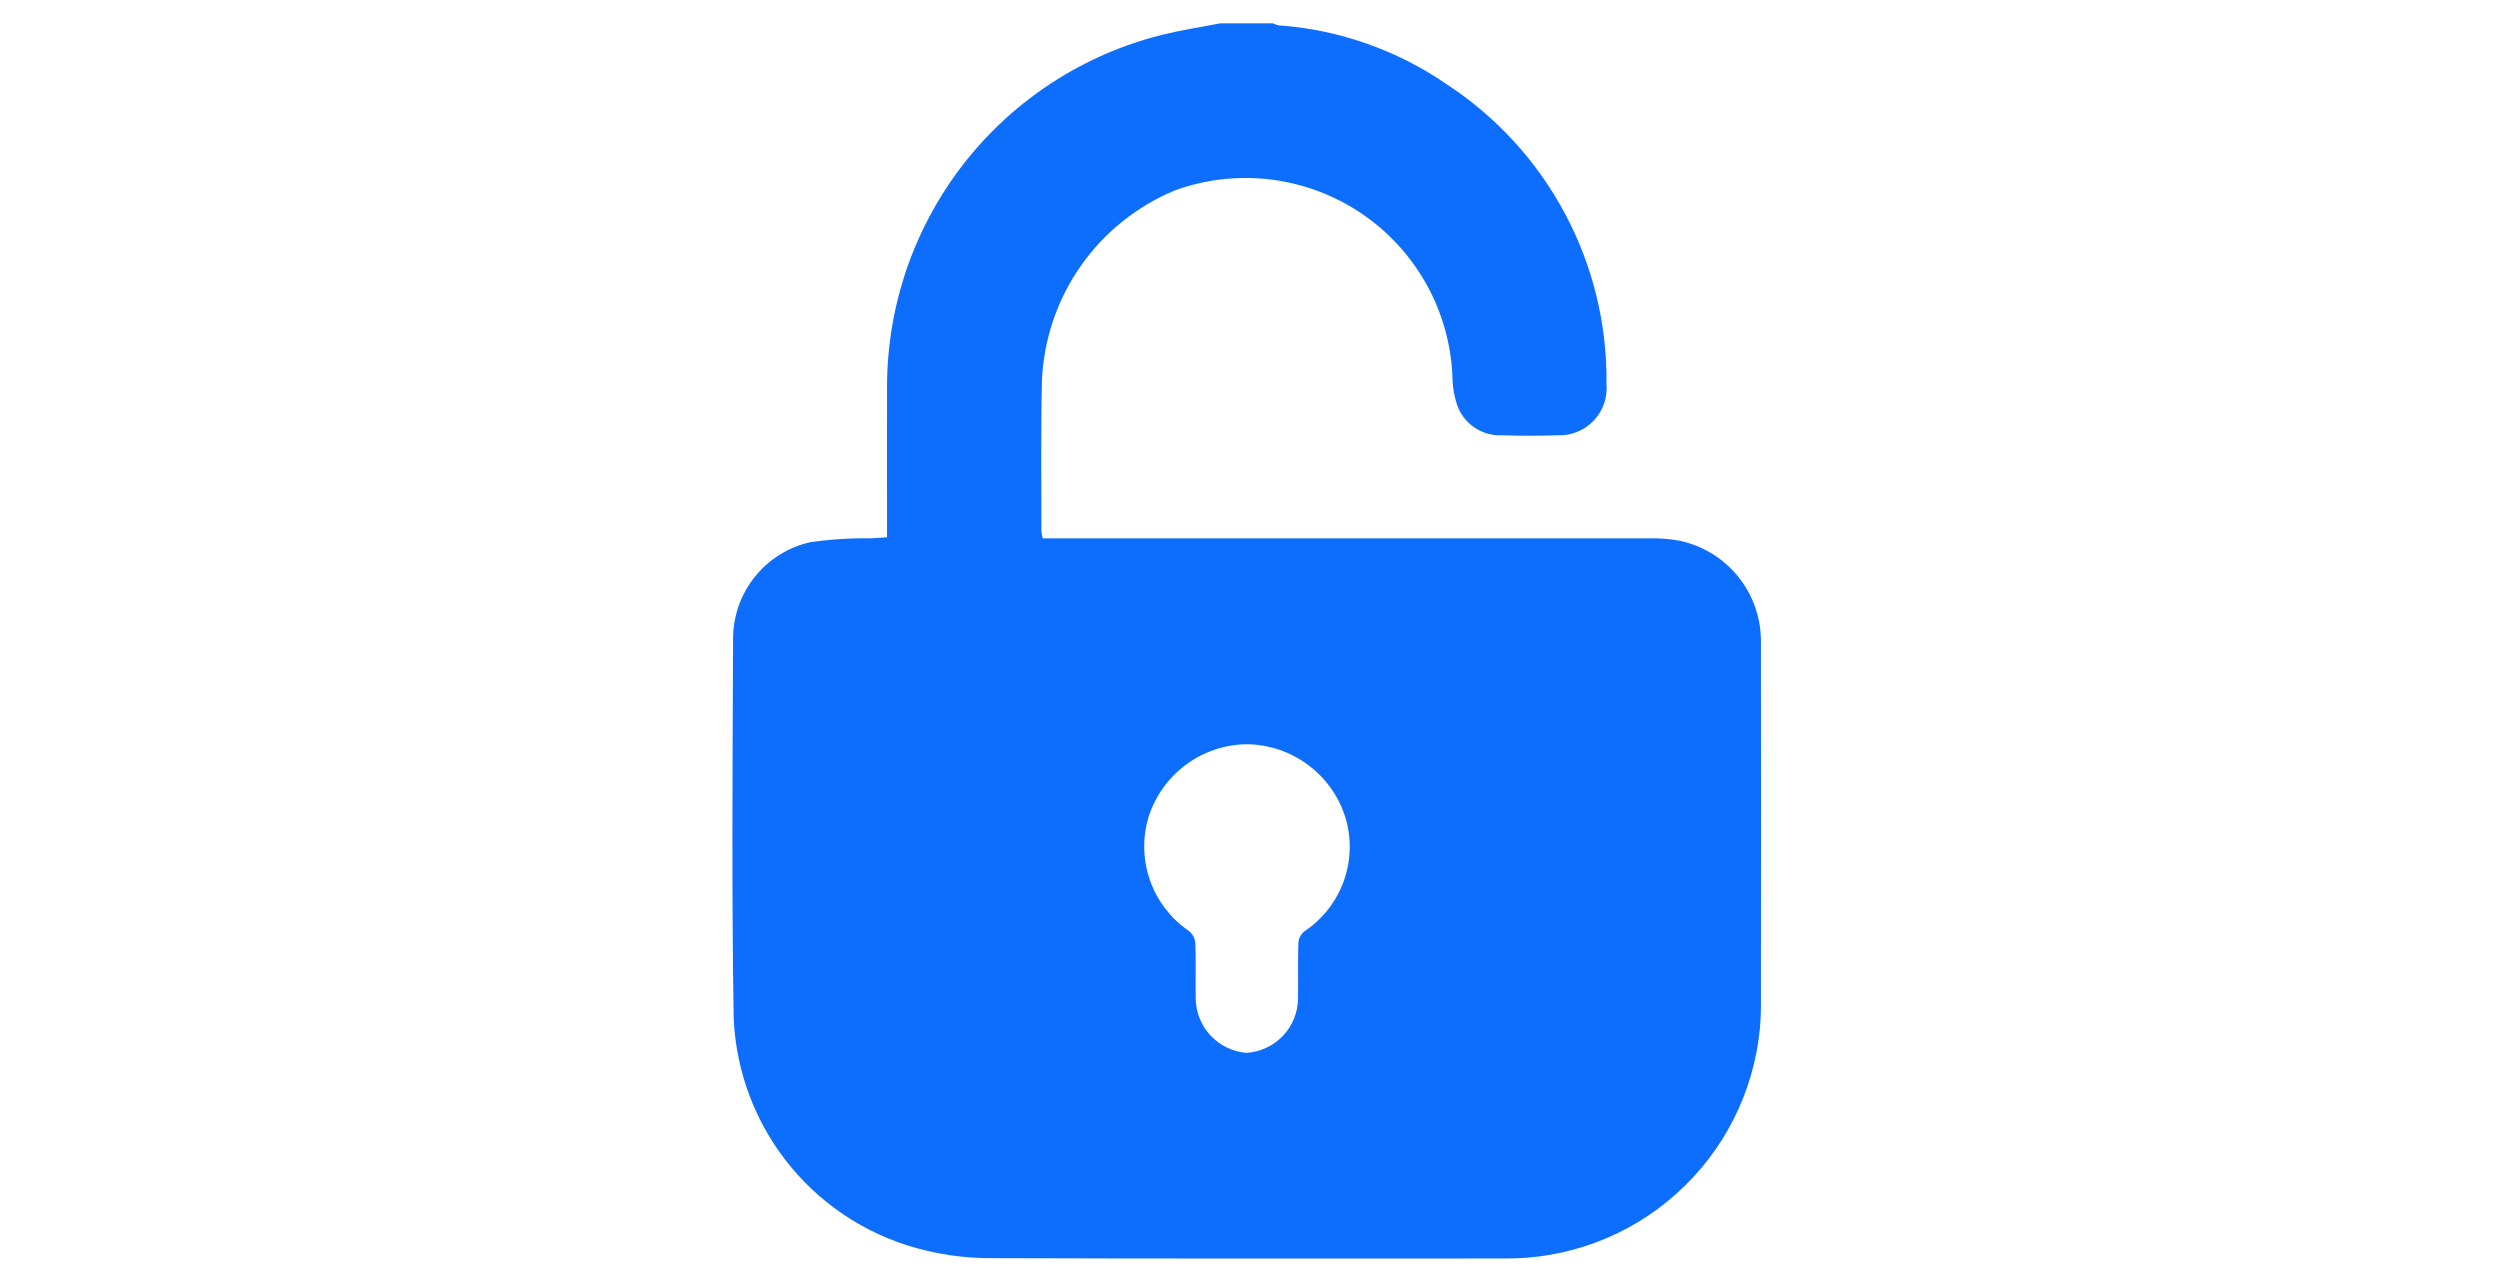 <svg xmlns="http://www.w3.org/2000/svg" xmlns:xlink="http://www.w3.org/1999/xlink" width="382" zoomAndPan="magnify" viewBox="0 0 286.5 147" height="196" preserveAspectRatio="xMidYMid meet" version="1.0"><defs><clipPath id="b32593e110"><path d="M 83.934 2.656 L 202 2.656 L 202 144.191 L 83.934 144.191 Z M 83.934 2.656 " clip-rule="nonzero"/></clipPath></defs><g clip-path="url(#b32593e110)"><path fill="#0d6efd" d="M 139.836 2.676 L 145.914 2.676 C 146.102 2.777 146.305 2.855 146.516 2.902 C 149.953 3.145 153.301 3.836 156.555 4.973 C 159.809 6.109 162.859 7.648 165.703 9.598 C 167.129 10.523 168.492 11.539 169.789 12.637 C 171.086 13.734 172.309 14.91 173.461 16.164 C 174.609 17.418 175.676 18.738 176.66 20.125 C 177.645 21.512 178.535 22.957 179.336 24.457 C 180.137 25.957 180.844 27.5 181.449 29.09 C 182.055 30.676 182.559 32.297 182.961 33.949 C 183.363 35.602 183.66 37.273 183.852 38.961 C 184.043 40.652 184.129 42.348 184.105 44.047 C 184.137 44.43 184.129 44.812 184.078 45.191 C 184.027 45.574 183.938 45.945 183.805 46.305 C 183.676 46.668 183.512 47.012 183.309 47.34 C 183.105 47.664 182.867 47.965 182.602 48.242 C 182.336 48.516 182.043 48.762 181.723 48.977 C 181.402 49.188 181.066 49.367 180.707 49.508 C 180.352 49.648 179.984 49.754 179.605 49.816 C 179.227 49.879 178.844 49.902 178.461 49.883 C 176.355 49.961 174.223 49.953 172.105 49.883 C 171.57 49.906 171.047 49.848 170.531 49.707 C 170.012 49.566 169.531 49.352 169.078 49.062 C 168.629 48.773 168.23 48.426 167.891 48.012 C 167.547 47.602 167.277 47.148 167.074 46.652 C 166.664 45.52 166.457 44.352 166.449 43.152 C 166.41 42.223 166.32 41.301 166.172 40.383 C 166.027 39.465 165.824 38.559 165.574 37.664 C 165.32 36.77 165.016 35.895 164.66 35.035 C 164.305 34.176 163.898 33.34 163.445 32.531 C 162.988 31.719 162.488 30.938 161.941 30.188 C 161.398 29.434 160.809 28.715 160.18 28.035 C 159.547 27.352 158.879 26.707 158.176 26.102 C 157.469 25.5 156.73 24.938 155.957 24.418 C 155.188 23.902 154.387 23.43 153.559 23.008 C 152.734 22.582 151.883 22.211 151.012 21.887 C 150.141 21.562 149.254 21.289 148.352 21.07 C 147.449 20.852 146.535 20.684 145.613 20.57 C 144.691 20.457 143.766 20.402 142.836 20.398 C 141.906 20.395 140.98 20.445 140.059 20.547 C 139.133 20.652 138.219 20.812 137.316 21.023 C 136.41 21.238 135.52 21.5 134.648 21.82 C 133.566 22.266 132.523 22.789 131.516 23.383 C 130.512 23.98 129.551 24.645 128.641 25.375 C 127.727 26.105 126.871 26.898 126.07 27.75 C 125.273 28.605 124.535 29.508 123.867 30.469 C 123.195 31.426 122.594 32.426 122.062 33.469 C 121.535 34.508 121.082 35.586 120.703 36.691 C 120.328 37.797 120.031 38.926 119.812 40.074 C 119.598 41.223 119.461 42.383 119.41 43.551 C 119.27 49.305 119.352 55.066 119.344 60.824 C 119.371 61.121 119.422 61.41 119.496 61.695 L 121.465 61.695 C 143.984 61.695 166.504 61.695 189.023 61.695 C 190.172 61.668 191.312 61.754 192.445 61.961 C 193.109 62.098 193.762 62.293 194.391 62.543 C 195.023 62.797 195.633 63.102 196.211 63.457 C 196.789 63.812 197.336 64.219 197.844 64.672 C 198.355 65.121 198.82 65.613 199.246 66.145 C 199.668 66.68 200.043 67.242 200.371 67.84 C 200.695 68.438 200.969 69.059 201.188 69.703 C 201.402 70.352 201.562 71.008 201.668 71.68 C 201.77 72.355 201.816 73.031 201.801 73.711 C 201.82 87.348 201.82 100.984 201.801 114.625 C 201.82 115.73 201.777 116.832 201.676 117.934 C 201.59 118.832 201.461 119.723 201.289 120.609 C 201.117 121.492 200.906 122.367 200.656 123.234 C 200.406 124.098 200.113 124.949 199.785 125.789 C 199.453 126.629 199.086 127.449 198.676 128.254 C 198.27 129.055 197.828 129.84 197.348 130.602 C 196.867 131.367 196.355 132.105 195.805 132.82 C 195.258 133.535 194.676 134.223 194.066 134.883 C 193.453 135.547 192.812 136.176 192.141 136.777 C 191.469 137.379 190.773 137.949 190.051 138.488 C 189.324 139.023 188.578 139.527 187.809 139.996 C 187.039 140.461 186.25 140.895 185.438 141.289 C 184.629 141.684 183.801 142.039 182.957 142.355 C 182.113 142.672 181.258 142.949 180.391 143.188 C 179.52 143.426 178.641 143.625 177.754 143.781 C 176.867 143.938 175.973 144.051 175.078 144.125 C 174.18 144.199 173.277 144.23 172.379 144.223 C 152.715 144.223 133.047 144.254 113.383 144.184 C 110.938 144.176 108.527 143.887 106.148 143.316 C 104.637 142.965 103.164 142.492 101.73 141.898 C 100.297 141.305 98.918 140.602 97.598 139.785 C 96.277 138.969 95.035 138.051 93.863 137.031 C 92.691 136.012 91.613 134.902 90.625 133.707 C 89.633 132.512 88.746 131.246 87.965 129.906 C 87.18 128.566 86.512 127.172 85.953 125.723 C 85.398 124.273 84.961 122.789 84.648 121.27 C 84.332 119.75 84.145 118.211 84.078 116.66 C 83.848 102.156 83.949 87.641 84.012 73.129 C 84.016 72.492 84.07 71.859 84.184 71.234 C 84.293 70.609 84.453 69.996 84.664 69.395 C 84.879 68.797 85.141 68.219 85.449 67.664 C 85.762 67.109 86.113 66.586 86.512 66.09 C 86.91 65.594 87.348 65.133 87.824 64.711 C 88.301 64.289 88.809 63.91 89.348 63.574 C 89.887 63.238 90.449 62.949 91.039 62.707 C 91.629 62.465 92.23 62.277 92.852 62.137 C 95.172 61.805 97.504 61.652 99.852 61.688 C 100.422 61.652 100.996 61.613 101.656 61.574 L 101.656 59.914 C 101.656 54.652 101.637 49.41 101.656 44.156 C 101.66 43.012 101.711 41.867 101.812 40.723 C 101.91 39.578 102.059 38.441 102.25 37.312 C 102.445 36.18 102.684 35.059 102.973 33.949 C 103.258 32.836 103.59 31.738 103.965 30.656 C 104.344 29.57 104.766 28.504 105.23 27.457 C 105.695 26.406 106.207 25.379 106.758 24.375 C 107.309 23.367 107.898 22.383 108.531 21.426 C 109.164 20.469 109.832 19.539 110.543 18.637 C 111.25 17.734 111.996 16.863 112.777 16.023 C 113.559 15.184 114.375 14.375 115.223 13.602 C 116.07 12.828 116.949 12.094 117.859 11.395 C 118.766 10.691 119.703 10.031 120.668 9.41 C 121.633 8.785 122.617 8.203 123.633 7.664 C 124.645 7.121 125.676 6.625 126.73 6.168 C 127.781 5.715 128.852 5.305 129.941 4.938 C 131.027 4.57 132.129 4.25 133.242 3.973 C 135.414 3.438 137.637 3.102 139.836 2.676 Z M 142.891 85.289 C 142.266 85.293 141.645 85.352 141.023 85.457 C 140.406 85.559 139.801 85.711 139.207 85.914 C 138.613 86.113 138.035 86.359 137.48 86.648 C 136.926 86.938 136.395 87.27 135.895 87.645 C 135.391 88.02 134.918 88.43 134.48 88.879 C 134.043 89.324 133.641 89.805 133.277 90.316 C 132.914 90.828 132.594 91.363 132.312 91.926 C 132.035 92.488 131.801 93.066 131.613 93.664 C 131.438 94.254 131.309 94.855 131.23 95.469 C 131.148 96.078 131.117 96.691 131.133 97.309 C 131.148 97.922 131.211 98.535 131.324 99.141 C 131.438 99.746 131.598 100.336 131.801 100.918 C 132.008 101.5 132.258 102.059 132.551 102.602 C 132.848 103.145 133.18 103.656 133.555 104.145 C 133.934 104.633 134.344 105.09 134.789 105.516 C 135.238 105.938 135.715 106.324 136.223 106.672 C 136.676 107.031 136.93 107.5 136.988 108.078 C 137.07 110.184 136.988 112.309 137.031 114.426 C 137.035 114.816 137.074 115.203 137.148 115.586 C 137.227 115.969 137.336 116.344 137.48 116.707 C 137.625 117.07 137.805 117.414 138.012 117.746 C 138.223 118.074 138.461 118.383 138.727 118.668 C 138.992 118.953 139.285 119.211 139.598 119.445 C 139.914 119.676 140.246 119.879 140.598 120.047 C 140.949 120.219 141.312 120.352 141.691 120.457 C 142.066 120.559 142.449 120.625 142.84 120.656 C 143.234 120.633 143.625 120.57 144.008 120.473 C 144.391 120.375 144.762 120.242 145.121 120.074 C 145.48 119.91 145.82 119.707 146.141 119.477 C 146.461 119.246 146.758 118.984 147.031 118.699 C 147.301 118.41 147.547 118.102 147.758 117.77 C 147.973 117.434 148.152 117.086 148.301 116.719 C 148.449 116.352 148.559 115.973 148.637 115.582 C 148.711 115.195 148.75 114.805 148.754 114.406 C 148.785 112.301 148.723 110.172 148.793 108.059 C 148.832 107.527 149.059 107.086 149.469 106.742 C 149.988 106.398 150.48 106.012 150.941 105.582 C 151.402 105.156 151.828 104.695 152.211 104.203 C 152.598 103.707 152.941 103.184 153.242 102.633 C 153.547 102.086 153.801 101.512 154.012 100.922 C 154.219 100.332 154.379 99.727 154.492 99.109 C 154.602 98.492 154.664 97.867 154.676 97.242 C 154.688 96.613 154.648 95.988 154.559 95.367 C 154.469 94.746 154.328 94.137 154.141 93.539 C 153.945 92.949 153.707 92.375 153.426 91.824 C 153.141 91.27 152.816 90.742 152.453 90.238 C 152.09 89.734 151.688 89.262 151.25 88.82 C 150.809 88.383 150.34 87.977 149.84 87.609 C 149.34 87.242 148.812 86.914 148.258 86.629 C 147.707 86.344 147.137 86.102 146.547 85.906 C 145.957 85.707 145.355 85.559 144.742 85.453 C 144.133 85.352 143.516 85.297 142.891 85.289 Z M 142.891 85.289 " fill-opacity="1" fill-rule="nonzero"/></g></svg>